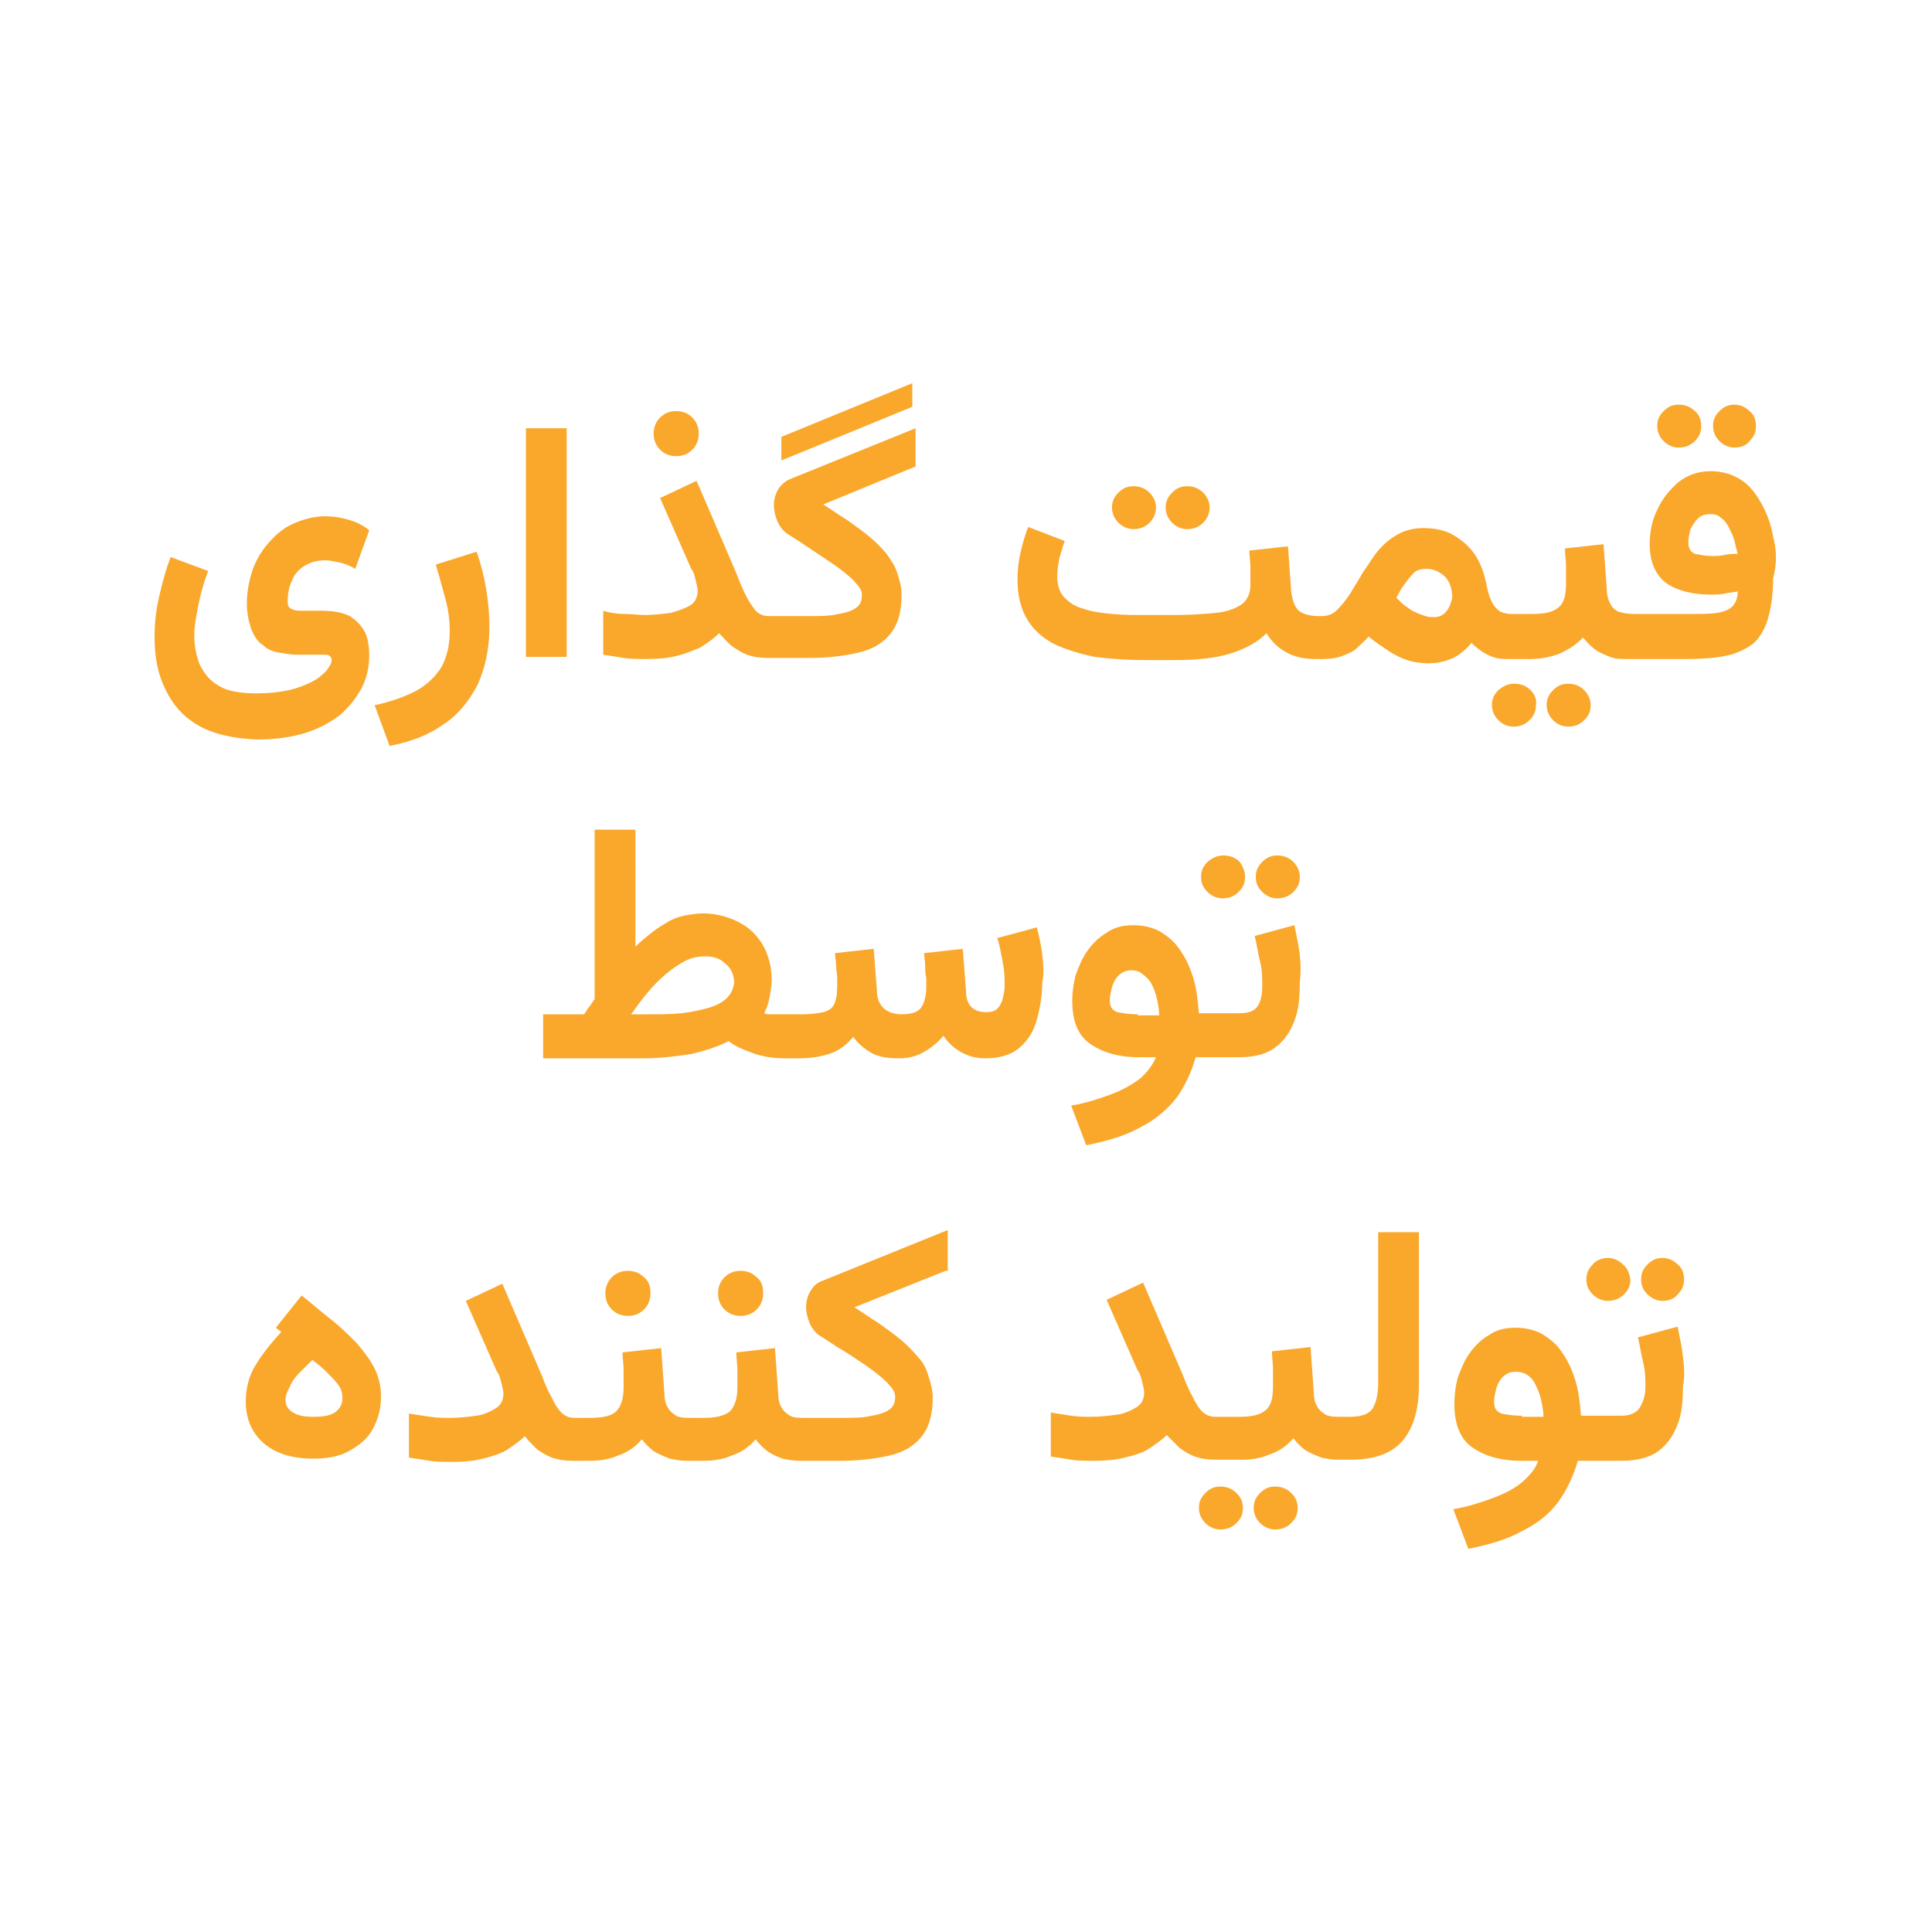 <?xml version="1.0" encoding="utf-8"?>
<!-- Generator: Adobe Illustrator 28.2.0, SVG Export Plug-In . SVG Version: 6.00 Build 0)  -->
<svg version="1.1" id="Layer_1" xmlns="http://www.w3.org/2000/svg" xmlns:xlink="http://www.w3.org/1999/xlink" x="0px" y="0px"
	 viewBox="0 0 180 180" style="enable-background:new 0 0 180 180;" xml:space="preserve">
<style type="text/css">
	.st0{fill:#A7A9AC;}
	.st1{fill:none;stroke:#6D6E71;stroke-miterlimit:10;}
	.st2{fill:#FAA82C;}
	.st3{fill:#6D6E71;}
	.st4{fill:none;stroke:#6D6E71;stroke-width:1.417;stroke-miterlimit:10;}
	.st5{fill:#656565;}
	.st6{fill:#C4C4C4;}
	.st7{fill:#BBBBBB;}
	.st8{fill:#B3B3B3;}
	.st9{fill:#BABABA;}
	.st10{fill:#B7B7B7;}
	.st11{fill:#B6B6B6;}
	.st12{fill:#B1B1B1;}
	.st13{fill:#58595B;}
	.st14{fill:#FEFEFE;}
	.st15{fill:none;stroke:#58595B;stroke-width:0.16;stroke-miterlimit:10;}
	.st16{fill:#6D6E71;stroke:#6D6E71;stroke-width:0.241;stroke-miterlimit:10;}
	.st17{fill:#6D6E71;stroke:#6D6E71;stroke-width:0.273;stroke-miterlimit:10;}
	.st18{fill:none;stroke:#6D6E71;stroke-width:0.273;stroke-miterlimit:10;}
	.st19{fill:#5CC3C3;}
	.st20{fill:none;stroke:#6D6E71;stroke-width:1.093;stroke-miterlimit:10;}
	.st21{fill:#6D6E71;stroke:#6D6E71;stroke-width:0.184;stroke-miterlimit:10;}
	.st22{fill:#CCCCCC;}
	.st23{fill:#6D6E71;stroke:#6D6E71;stroke-width:0.992;stroke-miterlimit:10;}
	.st24{fill:#6D6E71;stroke:#6D6E71;stroke-width:1.555;stroke-miterlimit:10;}
	.st25{fill:#6D6D6D;}
	.st26{fill:#6B6B6B;}
	.st27{fill:#939393;}
	.st28{fill:#686868;}
	.st29{fill:#7E7E7E;}
	.st30{fill:#B9B9B9;}
	.st31{fill:#868686;}
	.st32{fill:#C0C0C0;}
	.st33{fill:#7F7F7F;}
	.st34{fill:#969696;}
	.st35{fill:#BCBCBC;}
	.st36{fill:#8E8E8E;}
	.st37{fill:#6A6A6A;}
	.st38{fill:#808080;}
	.st39{fill:#6E6E6E;}
	.st40{fill:#828282;}
	.st41{fill:#6D6E71;stroke:#6D6E71;stroke-width:0.746;stroke-miterlimit:10;}
</style>
<g>
	<path class="st2" d="M18.5,67.6c-1.4-0.8-2.4-1.9-3.1-3.4c-0.7-1.4-1-3-1-4.8c0-1.2,0.1-2.4,0.4-3.7c0.3-1.3,0.6-2.5,1.1-3.8
		l3.5,1.3c-0.4,1-0.7,2.1-0.9,3.1c-0.2,1-0.4,2-0.4,2.9c0,1,0.2,1.9,0.5,2.7c0.4,0.8,0.9,1.5,1.8,2c0.8,0.5,2,0.7,3.5,0.7
		c1.1,0,2.1-0.1,3-0.3c0.9-0.2,1.6-0.5,2.2-0.8c0.6-0.3,1-0.7,1.3-1c0.3-0.4,0.5-0.7,0.5-1c0-0.2-0.1-0.3-0.2-0.4S30.5,61,30.2,61
		h-2.5c-0.6,0-1.1-0.1-1.7-0.2c-0.6-0.1-1.1-0.3-1.5-0.7c-0.5-0.3-0.8-0.8-1.1-1.5C23.2,58,23,57.2,23,56.2c0-1,0.2-2.1,0.5-3
		s0.8-1.8,1.5-2.6s1.4-1.4,2.3-1.8c0.9-0.4,1.9-0.7,3-0.7c0.7,0,1.4,0.1,2.1,0.3c0.7,0.2,1.4,0.5,2,1L33.1,53
		c-0.5-0.3-1-0.5-1.5-0.6s-0.9-0.2-1.3-0.2c-0.8,0-1.4,0.2-1.9,0.5c-0.5,0.3-1,0.8-1.2,1.4c-0.3,0.6-0.4,1.3-0.4,2
		c0,0.3,0.1,0.5,0.3,0.6s0.4,0.2,0.8,0.2H30c1.1,0,2,0.2,2.6,0.5c0.6,0.4,1.1,0.9,1.4,1.5c0.3,0.6,0.4,1.4,0.4,2.2c0,1-0.2,2-0.7,3
		c-0.5,0.9-1.1,1.7-2,2.5c-0.9,0.7-2,1.3-3.3,1.7c-1.3,0.4-2.8,0.6-4.5,0.6C21.7,68.8,19.9,68.4,18.5,67.6z"/>
	<path class="st2" d="M34.9,65.7c1.5-0.3,2.8-0.8,3.8-1.3c1.1-0.6,1.8-1.3,2.4-2.2c0.5-0.9,0.8-2,0.8-3.4c0-0.9-0.1-1.9-0.4-3
		c-0.3-1.1-0.6-2.2-0.9-3.2l3.8-1.2c0.4,1.1,0.7,2.3,0.9,3.5s0.3,2.4,0.3,3.5c0,2.1-0.4,3.8-1.1,5.4c-0.8,1.5-1.8,2.8-3.2,3.7
		c-1.4,1-3,1.6-5,2L34.9,65.7z"/>
	<path class="st2" d="M52.8,61.2H49V39.9h3.8V61.2z"/>
	<path class="st2" d="M64.5,38.9c-0.4-0.4-0.9-0.6-1.5-0.6c-0.6,0-1.1,0.2-1.5,0.6c-0.4,0.4-0.6,0.9-0.6,1.5c0,0.6,0.2,1.1,0.6,1.5
		c0.4,0.4,0.9,0.6,1.5,0.6c0.6,0,1.1-0.2,1.5-0.6c0.4-0.4,0.6-0.9,0.6-1.5C65.1,39.8,64.9,39.3,64.5,38.9z"/>
	<path class="st2" d="M85.2,43.5L76.7,47c0.8,0.5,1.5,1,2.3,1.5c0.7,0.5,1.4,1,2,1.5c0.6,0.5,1.1,1,1.6,1.6c0.4,0.6,0.8,1.1,1,1.8
		c0.2,0.6,0.4,1.3,0.4,2c0,1.5-0.3,2.7-1,3.6s-1.7,1.5-3,1.8c-1.3,0.3-2.8,0.5-4.6,0.5h-3.8c-0.8,0-1.4-0.1-2-0.3
		c-0.5-0.2-1-0.5-1.4-0.8c-0.4-0.3-0.8-0.8-1.2-1.2c-0.5,0.5-1.1,0.9-1.7,1.3c-0.7,0.3-1.4,0.6-2.2,0.8c-0.8,0.2-1.7,0.3-2.8,0.3
		c-0.9,0-1.6,0-2.2-0.1c-0.6-0.1-1.2-0.2-1.9-0.3v-4.1c0.6,0.2,1.3,0.3,2,0.3s1.3,0.1,1.9,0.1c0.8,0,1.6-0.1,2.4-0.2
		c0.7-0.2,1.3-0.4,1.8-0.7c0.5-0.3,0.7-0.8,0.7-1.4c0-0.2-0.1-0.6-0.2-1c-0.1-0.4-0.2-0.8-0.4-1l-2.9-6.6l3.4-1.6l3.7,8.6
		c0.3,0.8,0.6,1.5,0.9,2.1c0.3,0.6,0.6,1,0.9,1.4c0.3,0.3,0.7,0.5,1.2,0.5h3.7c1.1,0,2.1,0,2.8-0.2c0.7-0.1,1.3-0.3,1.7-0.6
		c0.4-0.3,0.5-0.7,0.5-1.2c0-0.3-0.2-0.7-0.5-1c-0.3-0.4-0.8-0.8-1.3-1.2c-0.5-0.4-1.1-0.8-1.7-1.2c-0.6-0.4-1.2-0.8-1.8-1.2
		c-0.6-0.4-1.2-0.8-1.7-1.1c-0.4-0.3-0.7-0.7-0.9-1.2c-0.2-0.5-0.3-1-0.3-1.4c0-0.5,0.1-1,0.4-1.5c0.3-0.5,0.7-0.8,1.2-1l11.6-4.7
		V43.5z"/>
	<path class="st2" d="M72.8,40.7v2.2l12.2-5v-2.2L72.8,40.7z"/>
	<path class="st2" d="M112.1,45.9c-0.4-0.4-0.9-0.6-1.5-0.6c-0.6,0-1,0.2-1.4,0.6c-0.4,0.4-0.6,0.8-0.6,1.4c0,0.5,0.2,1,0.6,1.4
		c0.4,0.4,0.9,0.6,1.4,0.6c0.6,0,1.1-0.2,1.5-0.6s0.6-0.9,0.6-1.4C112.7,46.8,112.5,46.3,112.1,45.9z M107.1,45.9
		c-0.4-0.4-0.9-0.6-1.5-0.6c-0.6,0-1,0.2-1.4,0.6c-0.4,0.4-0.6,0.8-0.6,1.4c0,0.5,0.2,1,0.6,1.4c0.4,0.4,0.9,0.6,1.4,0.6
		c0.6,0,1.1-0.2,1.5-0.6c0.4-0.4,0.6-0.9,0.6-1.4C107.7,46.8,107.5,46.3,107.1,45.9z"/>
	<path class="st2" d="M165.2,50c-0.2-1.2-0.6-2.2-1.1-3.1c-0.5-0.9-1.1-1.7-1.9-2.2s-1.7-0.8-2.8-0.8c-1.1,0-2.1,0.3-3,1
		c-0.8,0.7-1.5,1.5-2,2.6c-0.5,1-0.7,2.1-0.7,3.2c0,1.6,0.5,2.8,1.5,3.6c1,0.7,2.4,1.1,4.2,1.1c0.4,0,0.9,0,1.3-0.1
		c0.4-0.1,0.8-0.1,1.2-0.2c0,0.6-0.2,1.1-0.5,1.4s-0.8,0.5-1.4,0.6c-0.6,0.1-1.4,0.1-2.3,0.1h-5.5c-0.6,0-1-0.1-1.4-0.2
		c-0.4-0.2-0.6-0.4-0.8-0.8c-0.2-0.4-0.3-0.8-0.3-1.3l-0.3-4.2l-3.6,0.4c0,0.5,0.1,1.1,0.1,1.6c0,0.5,0,1.1,0,1.7
		c0,1.1-0.2,1.8-0.7,2.2c-0.5,0.4-1.2,0.6-2.4,0.6h-2.1c-0.3,0-0.6-0.1-0.9-0.2c-0.3-0.2-0.6-0.5-0.8-0.9c-0.2-0.4-0.4-1-0.5-1.6
		c-0.2-1-0.5-1.9-1-2.7c-0.5-0.8-1.2-1.4-2-1.9c-0.8-0.5-1.8-0.7-2.9-0.7c-0.9,0-1.7,0.2-2.4,0.6c-0.7,0.4-1.3,0.9-1.8,1.5
		c-0.5,0.6-0.9,1.3-1.4,2c-0.4,0.7-0.8,1.3-1.2,2c-0.4,0.6-0.8,1.1-1.2,1.5c-0.4,0.4-0.9,0.6-1.4,0.6h-0.3c-0.9,0-1.5-0.2-1.9-0.5
		c-0.4-0.4-0.6-1-0.7-1.8l-0.3-4.2l-3.6,0.4c0,0.5,0.1,1,0.1,1.6c0,0.6,0,1.1,0,1.6c0,0.8-0.3,1.4-0.8,1.8c-0.6,0.4-1.4,0.7-2.4,0.8
		c-1.1,0.1-2.3,0.2-3.9,0.2h-2.5c-1.2,0-2.3,0-3.3-0.1c-1-0.1-1.9-0.2-2.7-0.5c-0.8-0.2-1.3-0.6-1.8-1.1c-0.4-0.5-0.6-1.1-0.6-1.9
		c0-0.6,0.1-1.1,0.2-1.7c0.2-0.6,0.3-1.1,0.5-1.6l-3.4-1.3c-0.3,0.7-0.5,1.5-0.7,2.3c-0.2,0.8-0.3,1.7-0.3,2.6
		c0,1.5,0.3,2.7,0.9,3.7c0.6,1,1.4,1.7,2.5,2.3c1.1,0.5,2.3,0.9,3.8,1.2c1.5,0.2,3.1,0.3,4.9,0.3h2.5c2.2,0,3.9-0.2,5.2-0.6
		c1.3-0.4,2.5-1,3.4-1.9c0.5,0.8,1.1,1.4,1.9,1.8c0.7,0.4,1.6,0.6,2.6,0.6c0.1,0,0.2,0,0.3,0h0.4c0.8,0,1.4-0.1,1.9-0.3
		c0.5-0.2,1-0.4,1.3-0.7s0.8-0.7,1.1-1.1c0.6,0.5,1.2,0.9,1.8,1.3c0.6,0.4,1.2,0.7,1.8,0.9c0.6,0.2,1.3,0.3,2,0.3
		c0.9,0,1.6-0.2,2.3-0.5c0.6-0.3,1.2-0.8,1.7-1.4c0.4,0.4,0.9,0.8,1.5,1.1c0.6,0.3,1.1,0.4,1.7,0.4c0.1,0,0.2,0,0.2,0h2.1
		c1,0,1.9-0.2,2.7-0.5c0.9-0.4,1.6-0.9,2.2-1.5c0.3,0.4,0.7,0.8,1.1,1.1c0.4,0.3,0.9,0.5,1.4,0.7c0.5,0.2,1,0.2,1.6,0.2
		c0.1,0,0.2,0,0.3,0h5.3c1.4,0,2.6-0.1,3.6-0.3c1-0.2,1.8-0.6,2.5-1.1c0.6-0.5,1.1-1.3,1.4-2.3c0.3-1,0.5-2.3,0.5-3.8
		C165.6,52.3,165.5,51.2,165.2,50z M160.7,51.7c-0.4,0.1-0.8,0.1-1.2,0.1c-0.6,0-1.1-0.1-1.6-0.2c-0.4-0.2-0.6-0.5-0.6-1.1
		c0-0.4,0.1-0.8,0.2-1.2c0.2-0.4,0.4-0.7,0.7-1c0.3-0.3,0.7-0.4,1.2-0.4c0.4,0,0.7,0.1,1,0.4c0.3,0.2,0.5,0.5,0.7,0.9
		c0.2,0.4,0.4,0.8,0.5,1.2c0.1,0.4,0.2,0.9,0.3,1.2C161.5,51.6,161.1,51.6,160.7,51.7z M134.8,56.9c-0.3,0.4-0.7,0.6-1.2,0.6
		c-0.2,0-0.5,0-0.8-0.1s-0.6-0.2-1-0.4c-0.3-0.1-0.5-0.3-0.8-0.5c-0.3-0.2-0.6-0.5-0.9-0.8c0.2-0.4,0.4-0.8,0.7-1.2
		c0.3-0.4,0.6-0.8,0.9-1.1c0.3-0.3,0.7-0.4,1.2-0.4c0.7,0,1.3,0.3,1.8,0.8c0.4,0.5,0.6,1.1,0.6,1.9
		C135.2,56.1,135.1,56.5,134.8,56.9z"/>
	<path class="st2" d="M122.8,61.2L122.8,61.2l0.3,0C123,61.2,122.9,61.2,122.8,61.2z"/>
	<path class="st2" d="M142.6,64.3c-0.4-0.4-0.9-0.6-1.5-0.6c-0.6,0-1,0.2-1.5,0.6c-0.4,0.4-0.6,0.8-0.6,1.4c0,0.5,0.2,1,0.6,1.4
		c0.4,0.4,0.9,0.6,1.4,0.6c0.6,0,1.1-0.2,1.5-0.6c0.4-0.4,0.6-0.8,0.6-1.4C143.2,65.2,143,64.7,142.6,64.3z M140.7,61.2L140.7,61.2
		l0.2,0C140.8,61.2,140.8,61.2,140.7,61.2z M147.6,64.3c-0.4-0.4-0.9-0.6-1.5-0.6c-0.6,0-1,0.2-1.4,0.6s-0.6,0.8-0.6,1.4
		c0,0.5,0.2,1,0.6,1.4c0.4,0.4,0.9,0.6,1.4,0.6c0.6,0,1.1-0.2,1.5-0.6s0.6-0.8,0.6-1.4C148.2,65.2,148,64.7,147.6,64.3z"/>
	<path class="st2" d="M163,38.3c-0.4-0.4-0.9-0.6-1.4-0.6c-0.6,0-1,0.2-1.4,0.6c-0.4,0.4-0.6,0.8-0.6,1.4c0,0.5,0.2,1,0.6,1.4
		c0.4,0.4,0.9,0.6,1.4,0.6c0.6,0,1.1-0.2,1.4-0.6c0.4-0.4,0.6-0.8,0.6-1.4C163.6,39.1,163.4,38.6,163,38.3z M157.9,38.3
		c-0.4-0.4-0.9-0.6-1.5-0.6c-0.6,0-1,0.2-1.4,0.6c-0.4,0.4-0.6,0.8-0.6,1.4c0,0.5,0.2,1,0.6,1.4c0.4,0.4,0.9,0.6,1.4,0.6
		c0.6,0,1.1-0.2,1.5-0.6c0.4-0.4,0.6-0.8,0.6-1.4C158.5,39.1,158.3,38.6,157.9,38.3z M152,61.2L152,61.2l0.3,0
		C152.2,61.2,152.1,61.2,152,61.2z"/>
	<path class="st2" d="M97.1,88.9c-0.1-0.9-0.3-1.7-0.5-2.5l-3.7,1c0.1,0.2,0.2,0.6,0.3,1.1s0.2,1,0.3,1.6c0.1,0.6,0.1,1.2,0.1,1.7
		c0,0.5-0.1,0.9-0.2,1.3c-0.1,0.4-0.3,0.7-0.5,0.9c-0.2,0.2-0.6,0.3-1,0.3c-0.7,0-1.2-0.2-1.5-0.6C90.2,93.5,90,93,90,92.3l-0.3-3.9
		l-3.6,0.4c0,0.4,0.1,0.8,0.1,1.2c0,0.4,0,0.8,0.1,1.1c0,0.4,0,0.6,0,0.8c0,0.9-0.2,1.6-0.5,2c-0.3,0.4-0.9,0.6-1.8,0.6
		c-0.7,0-1.3-0.2-1.7-0.6c-0.4-0.4-0.6-0.9-0.6-1.6l-0.3-3.9l-3.6,0.4c0,0.4,0.1,0.8,0.1,1.2c0,0.4,0.1,0.8,0.1,1.1
		c0,0.3,0,0.6,0,0.8c0,0.7-0.1,1.3-0.3,1.7c-0.2,0.4-0.6,0.6-1,0.7c-0.5,0.1-1.1,0.2-1.9,0.2h-1.4c-0.3,0-0.6,0-0.8,0
		c-0.3,0-0.5,0-0.8,0s-0.4,0-0.6-0.1c0.2-0.4,0.4-0.9,0.5-1.5c0.1-0.6,0.2-1.1,0.2-1.6c0-1.2-0.3-2.3-0.8-3.2
		c-0.5-0.9-1.3-1.7-2.3-2.2c-1-0.5-2.1-0.8-3.3-0.8c-0.6,0-1.2,0.1-1.7,0.2c-0.5,0.1-1.1,0.3-1.6,0.6c-0.5,0.3-1,0.6-1.5,1
		c-0.5,0.4-1,0.8-1.5,1.3V77.3h-3.8v15.8c-0.2,0.2-0.3,0.5-0.5,0.7c-0.2,0.2-0.3,0.5-0.5,0.7h-3.8v4.1h9.4c1.6,0,3.1-0.2,4.4-0.4
		c1.3-0.3,2.5-0.7,3.5-1.2c0.6,0.5,1.4,0.8,2.2,1.1c0.8,0.3,1.8,0.5,3,0.5c0,0,0.1,0,0.2,0h1.2c1.2,0,2.2-0.2,3-0.5
		c0.8-0.3,1.4-0.8,2-1.5c0.4,0.6,1,1.1,1.7,1.5s1.6,0.5,2.6,0.5c0.9,0,1.6-0.2,2.3-0.6c0.7-0.4,1.3-0.9,1.8-1.5
		c0.4,0.6,0.9,1.1,1.6,1.5s1.4,0.6,2.3,0.6c1.3,0,2.4-0.3,3.2-1c0.8-0.7,1.3-1.5,1.6-2.6c0.3-1.1,0.5-2.2,0.5-3.4
		C97.3,90.7,97.2,89.8,97.1,88.9z M67.7,93c-0.4,0.4-1,0.7-1.7,0.9c-0.7,0.2-1.6,0.4-2.5,0.5c-1,0.1-2,0.1-3.1,0.1h-1.6
		c0.5-0.7,1-1.4,1.6-2.1c0.5-0.6,1.1-1.2,1.7-1.7c0.6-0.5,1.2-0.9,1.8-1.2c0.6-0.3,1.2-0.4,1.8-0.4c0.8,0,1.4,0.2,1.9,0.7
		c0.5,0.4,0.8,1,0.8,1.8C68.3,92.2,68.1,92.6,67.7,93z"/>
	<path class="st2" d="M73.4,98.6L73.4,98.6l0.2,0C73.5,98.6,73.4,98.6,73.4,98.6z"/>
	<path class="st2" d="M121.1,89c-0.1-0.9-0.3-1.8-0.5-2.8l-3.7,1c0.2,0.8,0.3,1.6,0.5,2.4c0.2,0.8,0.2,1.5,0.2,2.2
		c0,0.8-0.1,1.4-0.4,1.9c-0.3,0.5-0.9,0.7-1.7,0.7h-3.8c-0.1-1.1-0.2-2.2-0.5-3.2c-0.3-1-0.7-1.9-1.2-2.6c-0.5-0.8-1.1-1.3-1.9-1.8
		c-0.7-0.4-1.6-0.6-2.5-0.6c-1,0-1.8,0.2-2.5,0.7c-0.7,0.4-1.3,1-1.8,1.7c-0.5,0.7-0.8,1.5-1.1,2.3c-0.2,0.8-0.3,1.6-0.3,2.3
		c0,1.9,0.5,3.2,1.6,4c1.1,0.8,2.6,1.3,4.6,1.3h1.6c-0.3,0.7-0.8,1.4-1.5,2c-0.8,0.6-1.7,1.1-2.8,1.5c-1.1,0.4-2.3,0.8-3.6,1
		l1.4,3.7c2-0.4,3.7-0.9,5.1-1.7c1.4-0.7,2.5-1.7,3.3-2.7c0.8-1.1,1.4-2.4,1.8-3.8h4c1.5,0,2.6-0.3,3.4-0.9c0.8-0.6,1.4-1.4,1.8-2.5
		c0.4-1,0.5-2.2,0.5-3.6C121.2,90.8,121.2,89.9,121.1,89z M106,94.5c-0.8,0-1.4-0.1-1.9-0.2c-0.5-0.2-0.7-0.5-0.7-1.1
		c0-0.4,0.1-0.8,0.2-1.2s0.3-0.8,0.6-1.1c0.3-0.3,0.7-0.5,1.2-0.5c0.4,0,0.8,0.1,1.1,0.4c0.3,0.2,0.6,0.5,0.8,0.9
		c0.2,0.4,0.4,0.9,0.5,1.4c0.1,0.5,0.2,1,0.2,1.5H106z"/>
	<path class="st2" d="M120.5,80.3c-0.4-0.4-0.9-0.6-1.5-0.6c-0.6,0-1,0.2-1.4,0.6c-0.4,0.4-0.6,0.8-0.6,1.4c0,0.6,0.2,1,0.6,1.4
		c0.4,0.4,0.9,0.6,1.4,0.6c0.6,0,1.1-0.2,1.5-0.6c0.4-0.4,0.6-0.8,0.6-1.4C121.1,81.2,120.9,80.7,120.5,80.3z M115.5,80.3
		c-0.4-0.4-0.9-0.6-1.5-0.6c-0.6,0-1,0.2-1.5,0.6c-0.4,0.4-0.6,0.8-0.6,1.4c0,0.6,0.2,1,0.6,1.4c0.4,0.4,0.9,0.6,1.4,0.6
		c0.6,0,1.1-0.2,1.5-0.6c0.4-0.4,0.6-0.8,0.6-1.4C116,81.2,115.8,80.7,115.5,80.3z"/>
	<path class="st2" d="M25.7,123.7l2.4-3c0.9,0.7,1.8,1.5,2.7,2.2c0.9,0.7,1.7,1.5,2.4,2.2c0.7,0.8,1.3,1.6,1.7,2.4
		c0.4,0.8,0.6,1.7,0.6,2.6c0,1.2-0.3,2.2-0.8,3.1c-0.5,0.9-1.3,1.5-2.2,2c-0.9,0.5-2,0.7-3.3,0.7c-2,0-3.6-0.5-4.7-1.5
		c-1.1-1-1.6-2.3-1.6-3.8c0-1.3,0.3-2.4,0.9-3.4s1.4-2,2.4-3.1L25.7,123.7z M31.5,129c-0.3-0.4-0.7-0.8-1.1-1.2
		c-0.4-0.4-0.9-0.8-1.3-1.1c-0.4,0.4-0.8,0.8-1.2,1.2c-0.4,0.4-0.7,0.8-0.9,1.3c-0.2,0.4-0.4,0.8-0.4,1.2c0,0.5,0.2,0.9,0.7,1.2
		c0.5,0.3,1.1,0.4,1.9,0.4c0.9,0,1.5-0.1,2-0.4c0.4-0.3,0.7-0.7,0.7-1.3C31.9,129.8,31.8,129.4,31.5,129z"/>
	<path class="st2" d="M60,119c-0.4-0.4-0.9-0.6-1.5-0.6c-0.6,0-1.1,0.2-1.5,0.6c-0.4,0.4-0.6,0.9-0.6,1.5s0.2,1.1,0.6,1.5
		c0.4,0.4,0.9,0.6,1.5,0.6c0.6,0,1.1-0.2,1.5-0.6c0.4-0.4,0.6-0.9,0.6-1.5S60.5,119.4,60,119z"/>
	<path class="st2" d="M70.5,119c-0.4-0.4-0.9-0.6-1.5-0.6c-0.6,0-1.1,0.2-1.5,0.6c-0.4,0.4-0.6,0.9-0.6,1.5s0.2,1.1,0.6,1.5
		c0.4,0.4,0.9,0.6,1.5,0.6c0.6,0,1.1-0.2,1.5-0.6c0.4-0.4,0.6-0.9,0.6-1.5S71,119.4,70.5,119z M63.9,136L63.9,136l0.3,0
		C64.1,136,64,136,63.9,136z"/>
	<path class="st2" d="M74.4,136L74.4,136l0.3,0C74.6,136,74.5,136,74.4,136z"/>
	<path class="st2" d="M88.1,118.4l-8.5,3.4c0.8,0.5,1.5,1,2.3,1.5c0.7,0.5,1.4,1,2,1.5c0.6,0.5,1.1,1,1.6,1.6c0.5,0.5,0.8,1.1,1,1.8
		c0.2,0.6,0.4,1.3,0.4,2c0,1.5-0.3,2.7-1,3.6s-1.7,1.5-3,1.8c-1.3,0.3-2.8,0.5-4.6,0.5h-3.5c-0.1,0-0.2,0-0.3,0
		c-0.6,0-1.1-0.1-1.6-0.2c-0.5-0.2-1-0.4-1.4-0.7c-0.4-0.3-0.8-0.7-1.1-1.1c-0.6,0.7-1.3,1.2-2.2,1.5c-0.9,0.4-1.8,0.5-2.7,0.5h-1.2
		c-0.1,0-0.2,0-0.3,0c-0.6,0-1.1-0.1-1.6-0.2c-0.5-0.2-1-0.4-1.5-0.7c-0.4-0.3-0.8-0.7-1.1-1.1c-0.6,0.7-1.3,1.2-2.2,1.5
		c-0.9,0.4-1.8,0.5-2.7,0.5h-1.5c-0.8,0-1.4-0.1-2-0.3c-0.5-0.2-1-0.5-1.4-0.8c-0.4-0.4-0.8-0.8-1.1-1.2c-0.5,0.5-1.1,0.9-1.7,1.3
		c-0.7,0.4-1.4,0.6-2.2,0.8c-0.8,0.2-1.7,0.3-2.8,0.3c-0.9,0-1.6,0-2.2-0.1c-0.6-0.1-1.2-0.2-1.9-0.3v-4.1c0.6,0.1,1.3,0.2,2,0.3
		c0.7,0.1,1.3,0.1,1.9,0.1c0.8,0,1.6-0.1,2.4-0.2c0.7-0.1,1.3-0.4,1.8-0.7c0.5-0.3,0.7-0.8,0.7-1.4c0-0.2-0.1-0.6-0.2-1
		c-0.1-0.4-0.2-0.8-0.4-1l-2.9-6.6l3.4-1.6l3.7,8.6c0.3,0.8,0.6,1.5,0.9,2c0.3,0.6,0.5,1,0.9,1.4c0.3,0.3,0.7,0.5,1.2,0.5h1.5
		c1.2,0,2-0.2,2.4-0.6c0.4-0.4,0.7-1.1,0.7-2.2c0-0.6,0-1.1,0-1.7c0-0.5-0.1-1.1-0.1-1.6l3.6-0.4l0.3,4.2c0,0.5,0.1,1,0.3,1.3
		c0.2,0.4,0.5,0.6,0.8,0.8c0.4,0.2,0.8,0.2,1.4,0.2h1.2c1.1,0,1.9-0.2,2.4-0.6c0.4-0.4,0.7-1.1,0.7-2.2c0-0.6,0-1.1,0-1.7
		c0-0.5-0.1-1.1-0.1-1.6l3.6-0.4l0.3,4.2c0,0.5,0.1,1,0.3,1.3c0.2,0.4,0.5,0.6,0.8,0.8c0.4,0.2,0.8,0.2,1.4,0.2h3.4
		c1.1,0,2.1,0,2.8-0.2c0.7-0.1,1.3-0.3,1.7-0.6c0.4-0.3,0.5-0.7,0.5-1.2c0-0.3-0.2-0.7-0.5-1c-0.3-0.4-0.8-0.8-1.3-1.2
		c-0.5-0.4-1.1-0.8-1.7-1.2c-0.6-0.4-1.2-0.8-1.9-1.2c-0.6-0.4-1.2-0.8-1.7-1.1c-0.4-0.3-0.7-0.7-0.9-1.2c-0.2-0.5-0.3-1-0.3-1.4
		c0-0.5,0.1-1,0.4-1.5c0.3-0.5,0.6-0.8,1.2-1l11.6-4.7V118.4z"/>
	<path class="st2" d="M120.3,139.1c-0.4-0.4-0.9-0.6-1.5-0.6c-0.6,0-1,0.2-1.4,0.6c-0.4,0.4-0.6,0.8-0.6,1.4c0,0.5,0.2,1,0.6,1.4
		c0.4,0.4,0.9,0.6,1.4,0.6c0.6,0,1.1-0.2,1.5-0.6c0.4-0.4,0.6-0.8,0.6-1.4S120.7,139.5,120.3,139.1z M115.2,139.1
		c-0.4-0.4-0.9-0.6-1.5-0.6c-0.6,0-1,0.2-1.4,0.6c-0.4,0.4-0.6,0.8-0.6,1.4c0,0.5,0.2,1,0.6,1.4c0.4,0.4,0.9,0.6,1.4,0.6
		c0.6,0,1.1-0.2,1.5-0.6c0.4-0.4,0.6-0.8,0.6-1.4S115.6,139.5,115.2,139.1z"/>
	<path class="st2" d="M124.7,136L124.7,136l0.2,0C124.8,136,124.7,136,124.7,136z"/>
	<path class="st2" d="M132.2,114.7v14.3c0,2.3-0.5,4-1.5,5.2c-1,1.2-2.6,1.8-4.9,1.8h-0.9c-0.1,0-0.2,0-0.2,0
		c-0.6,0-1.1-0.1-1.6-0.2c-0.5-0.2-1-0.4-1.5-0.7c-0.4-0.3-0.8-0.7-1.1-1.1c-0.6,0.7-1.3,1.2-2.2,1.5c-0.9,0.4-1.8,0.5-2.7,0.5h-2.3
		c-0.8,0-1.4-0.1-2-0.3c-0.5-0.2-1-0.5-1.4-0.8c-0.4-0.4-0.8-0.8-1.2-1.2c-0.5,0.5-1.1,0.9-1.7,1.3c-0.6,0.4-1.4,0.6-2.2,0.8
		c-0.8,0.2-1.7,0.3-2.8,0.3c-0.9,0-1.6,0-2.2-0.1c-0.6-0.1-1.2-0.2-1.9-0.3v-4.1c0.6,0.1,1.3,0.2,1.9,0.3c0.7,0.1,1.3,0.1,1.9,0.1
		c0.8,0,1.6-0.1,2.4-0.2c0.7-0.1,1.3-0.4,1.8-0.7c0.5-0.3,0.7-0.8,0.7-1.4c0-0.2-0.1-0.6-0.2-1c-0.1-0.4-0.2-0.8-0.4-1l-2.9-6.6
		l3.4-1.6l3.7,8.6c0.3,0.8,0.6,1.5,0.9,2c0.3,0.6,0.5,1,0.9,1.4c0.3,0.3,0.7,0.5,1.2,0.5h2.3c1.2,0,1.9-0.2,2.4-0.6
		c0.5-0.4,0.7-1.1,0.7-2.2c0-0.6,0-1.1,0-1.7c0-0.5-0.1-1.1-0.1-1.6l3.6-0.4l0.3,4.2c0,0.5,0.1,1,0.3,1.3c0.2,0.4,0.5,0.6,0.8,0.8
		c0.4,0.2,0.8,0.2,1.4,0.2h0.9c1.1,0,1.8-0.3,2.1-0.8c0.3-0.5,0.5-1.3,0.5-2.3v-14.1H132.2z"/>
	<path class="st2" d="M156.3,117.8c-0.4-0.4-0.9-0.6-1.4-0.6c-0.6,0-1,0.2-1.4,0.6s-0.6,0.8-0.6,1.4c0,0.6,0.2,1,0.6,1.4
		s0.9,0.6,1.4,0.6c0.6,0,1.1-0.2,1.4-0.6c0.4-0.4,0.6-0.8,0.6-1.4C156.9,118.6,156.7,118.1,156.3,117.8z M151.2,117.8
		c-0.4-0.4-0.9-0.6-1.4-0.6s-1.1,0.2-1.4,0.6c-0.4,0.4-0.6,0.8-0.6,1.4c0,0.6,0.2,1,0.6,1.4c0.4,0.4,0.9,0.6,1.4,0.6
		c0.6,0,1.1-0.2,1.5-0.6c0.4-0.4,0.6-0.8,0.6-1.4C151.8,118.6,151.6,118.1,151.2,117.8z"/>
	<path class="st2" d="M156.8,126.4c-0.1-0.9-0.3-1.8-0.5-2.8l-3.7,1c0.2,0.8,0.3,1.6,0.5,2.4c0.2,0.8,0.2,1.5,0.2,2.2
		c0,0.8-0.2,1.4-0.5,1.9c-0.3,0.5-0.9,0.8-1.7,0.8h-3.8c-0.1-1.1-0.2-2.2-0.5-3.2c-0.3-1-0.7-1.9-1.2-2.6c-0.5-0.8-1.1-1.3-1.9-1.8
		c-0.7-0.4-1.6-0.6-2.5-0.6c-1,0-1.8,0.2-2.5,0.7c-0.7,0.4-1.3,1-1.8,1.7c-0.5,0.7-0.8,1.5-1.1,2.3c-0.2,0.8-0.3,1.6-0.3,2.4
		c0,1.8,0.5,3.2,1.6,4c1.1,0.8,2.6,1.3,4.6,1.3h1.6c-0.2,0.7-0.8,1.4-1.5,2c-0.7,0.6-1.7,1.1-2.8,1.5c-1.1,0.4-2.3,0.8-3.6,1
		l1.4,3.7c2-0.4,3.7-0.9,5.1-1.7c1.4-0.7,2.5-1.6,3.3-2.7c0.8-1.1,1.4-2.4,1.8-3.8h4.1c1.4,0,2.6-0.3,3.4-0.9
		c0.8-0.6,1.4-1.4,1.8-2.5c0.4-1,0.5-2.2,0.5-3.6C157,128.2,156.9,127.3,156.8,126.4z M141.8,131.9c-0.8,0-1.4-0.1-1.9-0.2
		c-0.5-0.2-0.7-0.5-0.7-1.1c0-0.4,0.1-0.8,0.2-1.2c0.1-0.4,0.3-0.8,0.6-1.1c0.3-0.3,0.7-0.5,1.2-0.5c0.4,0,0.8,0.1,1.1,0.3
		c0.3,0.2,0.6,0.5,0.8,1c0.2,0.4,0.4,0.9,0.5,1.4c0.1,0.5,0.2,1,0.2,1.5H141.8z"/>
</g>
</svg>
